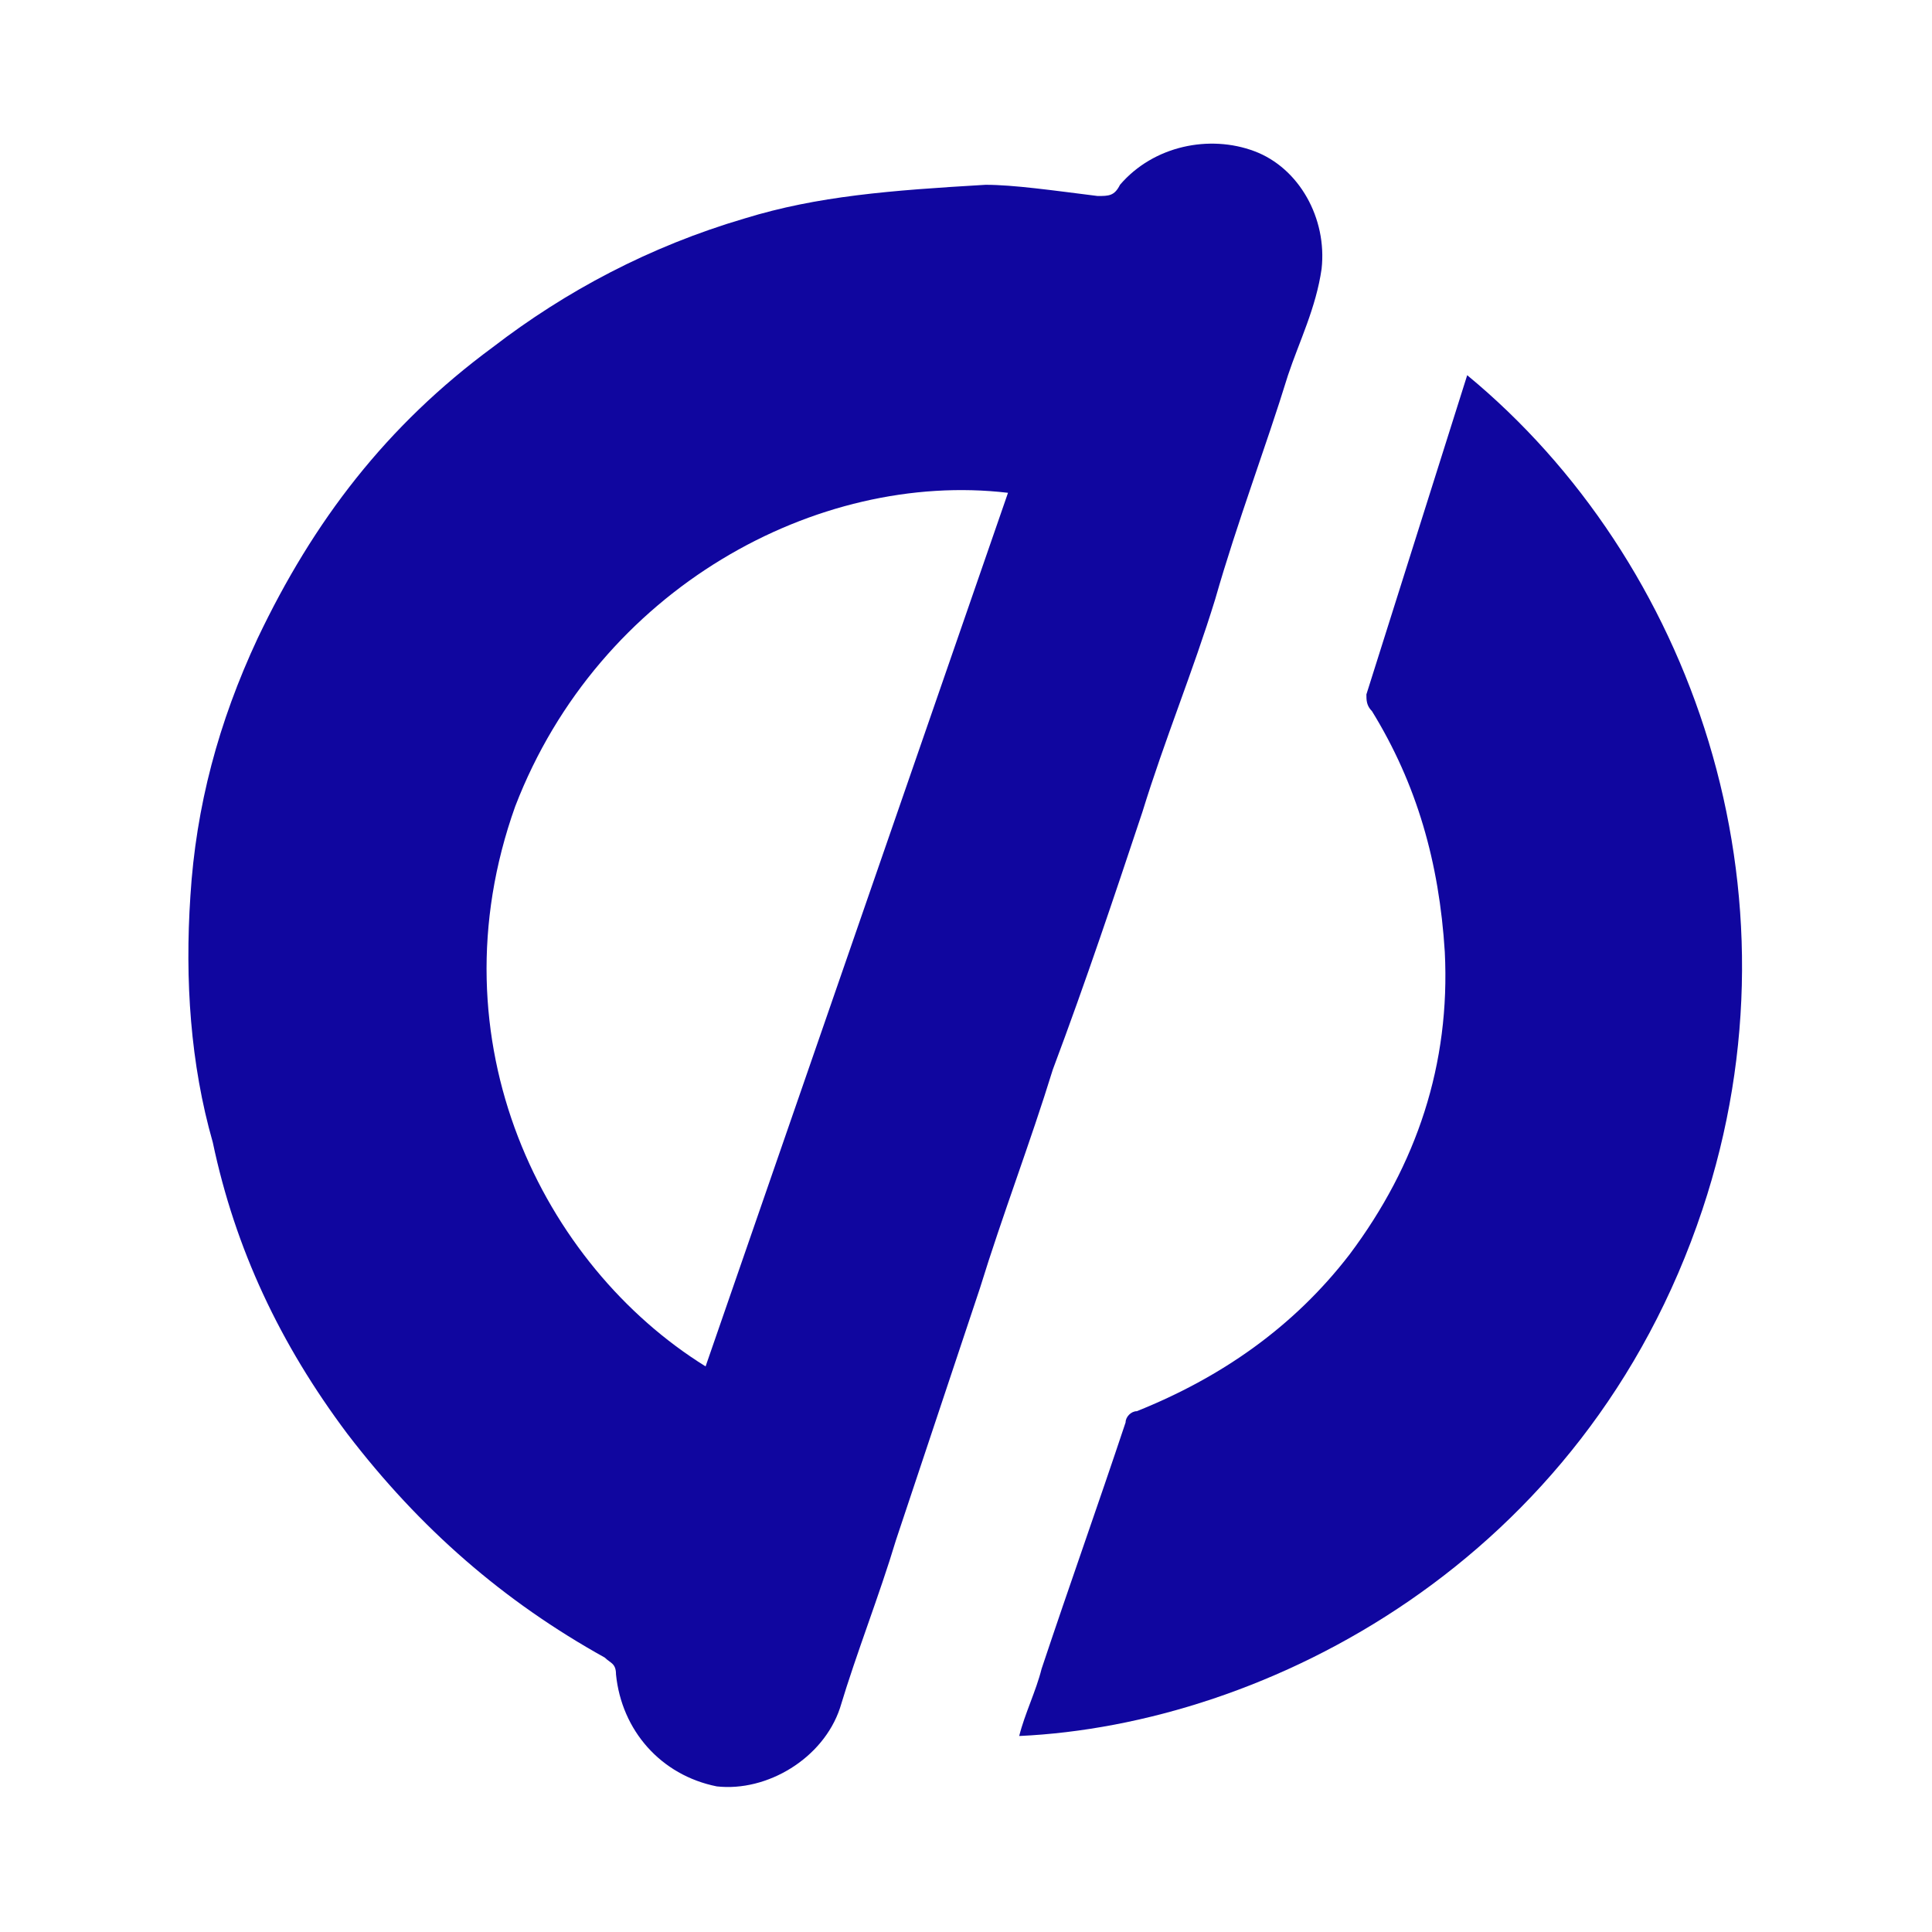 <?xml version="1.0" encoding="UTF-8"?> <svg xmlns="http://www.w3.org/2000/svg" xmlns:xlink="http://www.w3.org/1999/xlink" version="1.1" id="Layer_1" x="0px" y="0px" viewBox="0 0 34.5 34.5" style="enable-background:new 0 0 34.5 34.5;" xml:space="preserve"> <style type="text/css"> .st0{fill:#10069F;} </style> <g> <path class="st0" d="M17.6,3.3c0.5,0,1.2,0.1,2,0.2c0.2,0,0.3,0,0.4-0.2c0.6-0.7,1.6-0.9,2.4-0.6c0.8,0.3,1.3,1.2,1.2,2.1 c-0.1,0.7-0.4,1.3-0.6,1.9c-0.4,1.3-0.9,2.6-1.3,4c-0.4,1.3-0.9,2.5-1.3,3.8c-0.5,1.5-1,3-1.6,4.6c-0.4,1.3-0.9,2.6-1.3,3.9 c-0.5,1.5-1,3-1.5,4.5c-0.3,1-0.7,2-1,3c-0.3,0.9-1.3,1.5-2.2,1.4c-1-0.2-1.7-1-1.8-2c0-0.2-0.1-0.2-0.2-0.3c-1.8-1-3.3-2.3-4.6-4 C5,24,4.2,22.3,3.8,20.4C3.4,19,3.3,17.5,3.4,16c0.1-1.6,0.5-3.1,1.2-4.6c1-2.1,2.3-3.8,4.2-5.2c1.3-1,2.8-1.8,4.5-2.3 C14.6,3.5,15.9,3.4,17.6,3.3z M12.6,24.4c1.8-5.2,3.6-10.4,5.4-15.6c-3.4-0.4-7.3,1.7-8.8,5.6C7.7,18.6,9.7,22.6,12.6,24.4z"></path> <path class="st0" d="M26.2,6.7c4,3.3,6.1,9.2,4.2,14.9c-2.1,6.3-7.8,9.2-12.2,9.4c0.1-0.4,0.3-0.8,0.4-1.2c0.5-1.5,1-2.9,1.5-4.4 c0-0.1,0.1-0.2,0.2-0.2c1.5-0.6,2.8-1.5,3.8-2.8c1.2-1.6,1.8-3.4,1.7-5.4c-0.1-1.6-0.5-3-1.3-4.3c-0.1-0.1-0.1-0.2-0.1-0.3 C25,10.5,25.6,8.6,26.2,6.7z"></path> </g> </svg> 